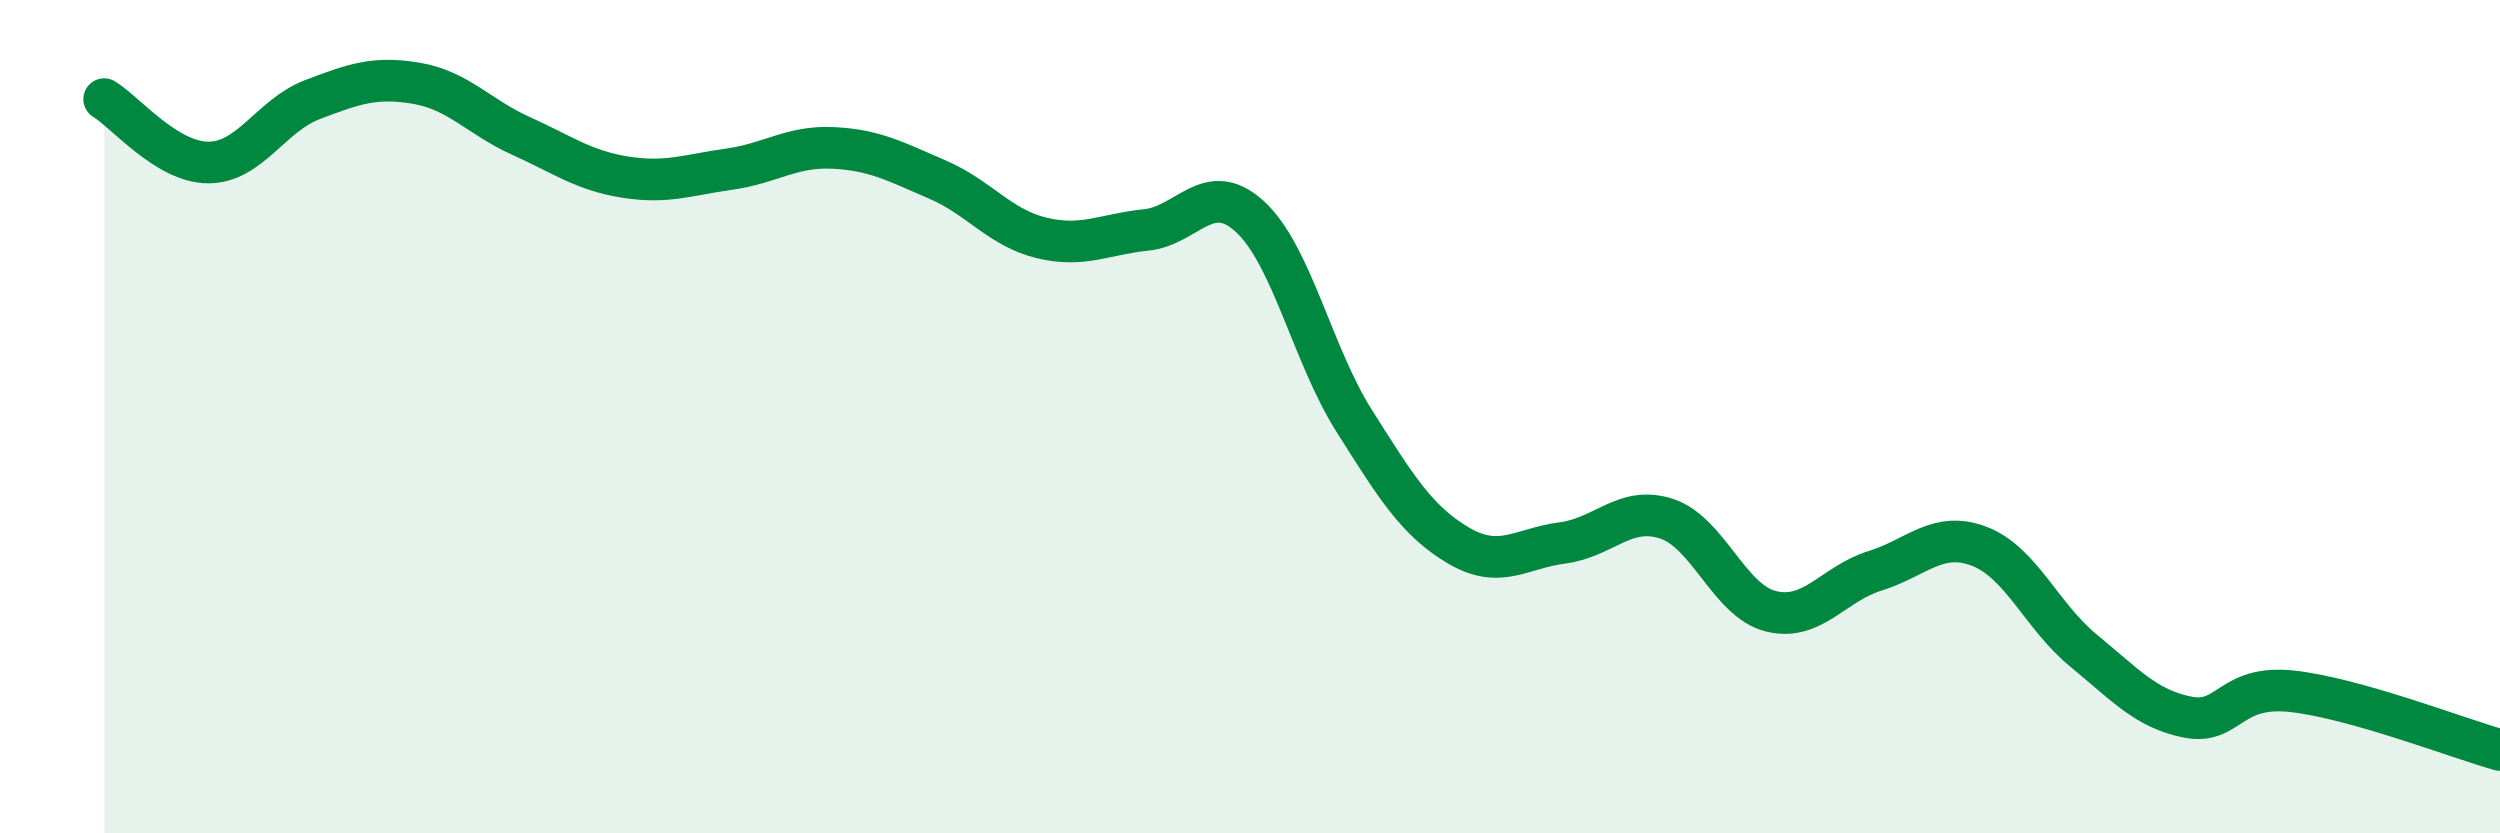 
    <svg width="60" height="20" viewBox="0 0 60 20" xmlns="http://www.w3.org/2000/svg">
      <path
        d="M 2.5,2.38 C 3,2.68 4,3.9 5,3.9 C 6,3.9 6.5,2.77 7.5,2.39 C 8.5,2.01 9,1.83 10,2 C 11,2.17 11.5,2.81 12.5,3.26 C 13.5,3.71 14,4.09 15,4.25 C 16,4.41 16.5,4.2 17.5,4.06 C 18.5,3.92 19,3.5 20,3.55 C 21,3.6 21.5,3.88 22.5,4.31 C 23.5,4.74 24,5.47 25,5.71 C 26,5.95 26.5,5.62 27.5,5.52 C 28.5,5.42 29,4.28 30,5.2 C 31,6.12 31.5,8.52 32.5,10.1 C 33.5,11.68 34,12.5 35,13.09 C 36,13.68 36.5,13.16 37.5,13.03 C 38.5,12.9 39,12.12 40,12.45 C 41,12.78 41.5,14.42 42.5,14.67 C 43.5,14.92 44,14.01 45,13.7 C 46,13.39 46.5,12.73 47.5,13.11 C 48.5,13.49 49,14.79 50,15.61 C 51,16.43 51.5,17.01 52.5,17.21 C 53.5,17.41 53.5,16.43 55,16.59 C 56.5,16.75 59,17.72 60,18L60 20L2.5 20Z"
        fill="#008740"
        opacity="0.1"
        stroke-linecap="round"
        stroke-linejoin="round"
      />
      <path
        d="M 2.5,2.38 C 3,2.68 4,3.9 5,3.9 C 6,3.9 6.5,2.77 7.5,2.39 C 8.5,2.01 9,1.83 10,2 C 11,2.17 11.5,2.81 12.5,3.26 C 13.5,3.71 14,4.09 15,4.25 C 16,4.41 16.5,4.2 17.5,4.06 C 18.5,3.92 19,3.5 20,3.55 C 21,3.6 21.5,3.88 22.5,4.31 C 23.5,4.74 24,5.47 25,5.71 C 26,5.95 26.5,5.62 27.5,5.52 C 28.5,5.42 29,4.28 30,5.2 C 31,6.12 31.5,8.52 32.5,10.1 C 33.5,11.68 34,12.5 35,13.09 C 36,13.68 36.5,13.16 37.5,13.03 C 38.5,12.9 39,12.12 40,12.45 C 41,12.78 41.5,14.42 42.5,14.67 C 43.5,14.92 44,14.01 45,13.7 C 46,13.39 46.5,12.73 47.5,13.11 C 48.5,13.49 49,14.79 50,15.61 C 51,16.43 51.5,17.01 52.5,17.21 C 53.5,17.41 53.5,16.43 55,16.59 C 56.5,16.75 59,17.72 60,18"
        stroke="#008740"
        stroke-width="1"
        fill="none"
        stroke-linecap="round"
        stroke-linejoin="round"
      />
    </svg>
  